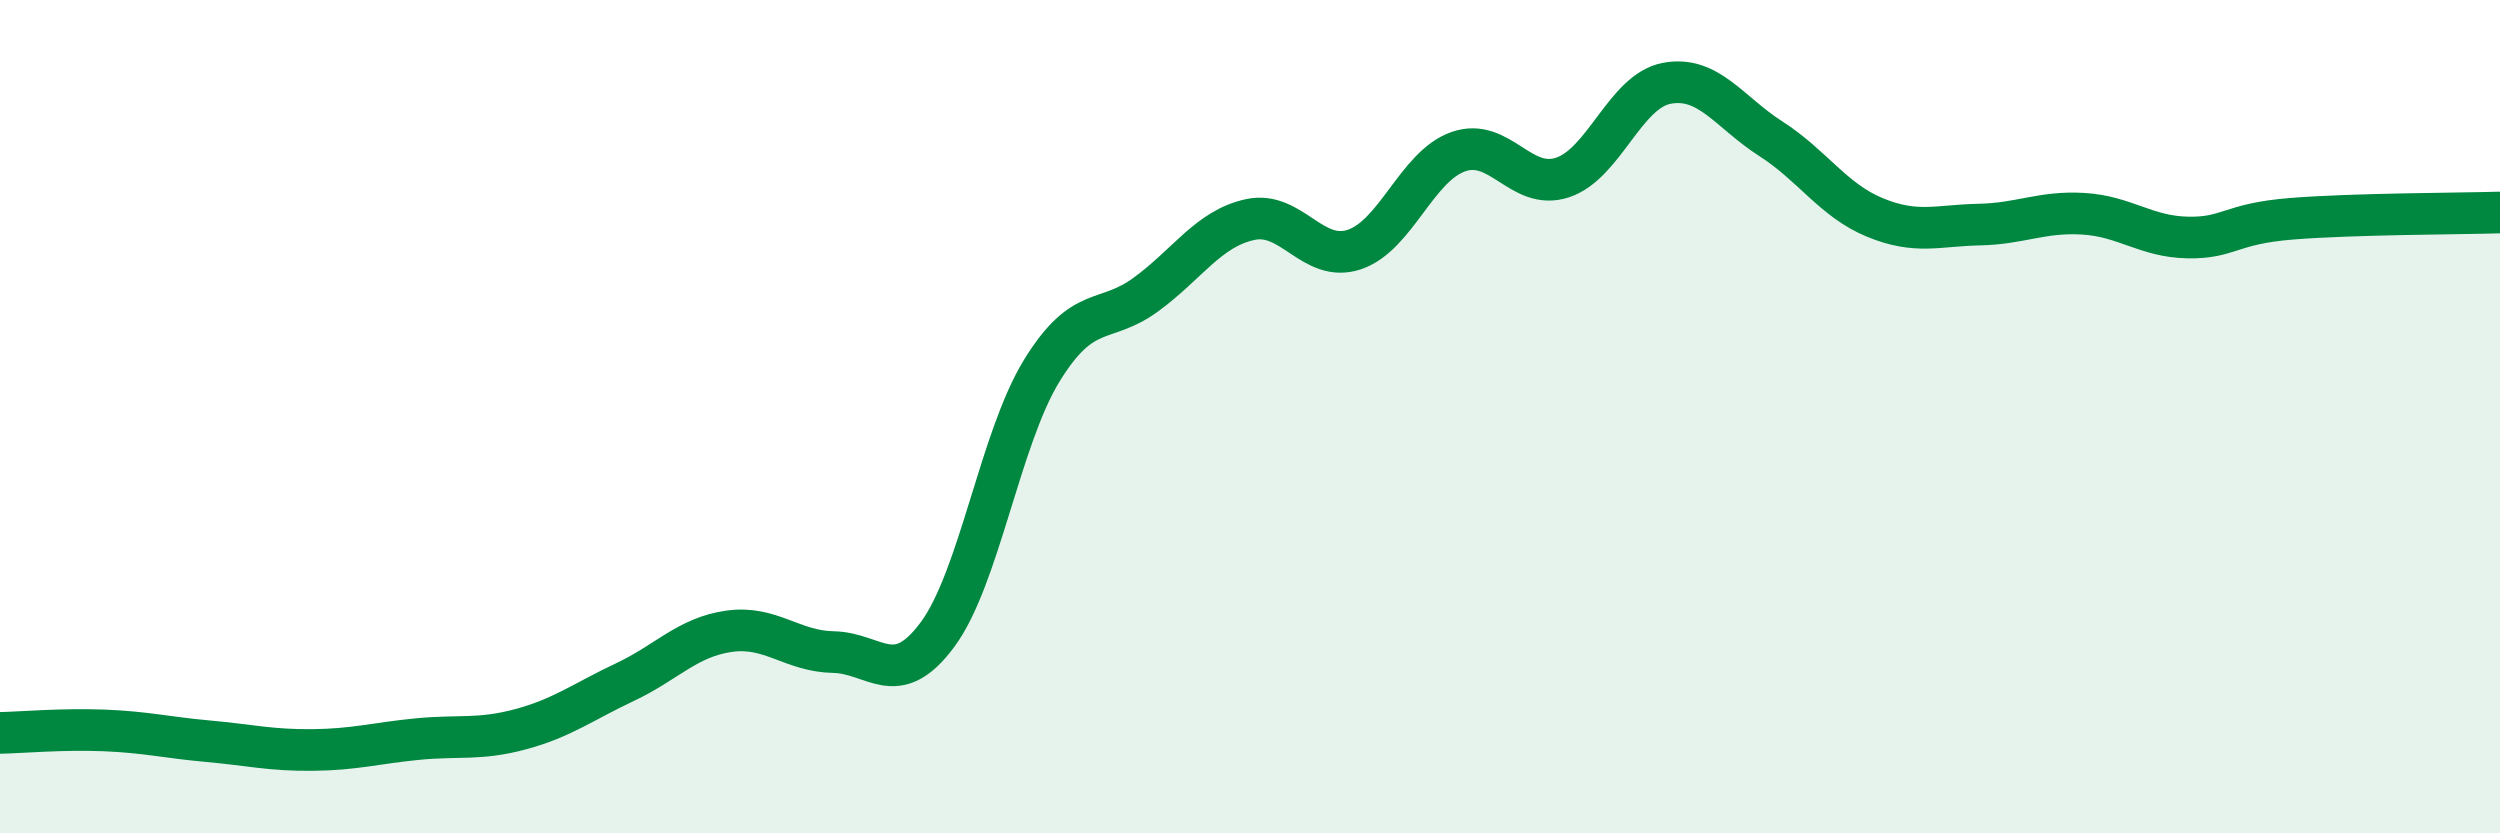 
    <svg width="60" height="20" viewBox="0 0 60 20" xmlns="http://www.w3.org/2000/svg">
      <path
        d="M 0,17.59 C 0.5,17.58 1.5,17.49 2.5,17.53 C 3.5,17.57 4,17.7 5,17.79 C 6,17.88 6.5,18.01 7.5,18 C 8.5,17.99 9,17.84 10,17.74 C 11,17.64 11.5,17.77 12.5,17.5 C 13.5,17.23 14,16.84 15,16.37 C 16,15.9 16.5,15.29 17.5,15.15 C 18.5,15.01 19,15.63 20,15.65 C 21,15.67 21.5,16.58 22.5,15.23 C 23.5,13.88 24,10.53 25,8.9 C 26,7.27 26.5,7.8 27.5,7.07 C 28.5,6.34 29,5.49 30,5.27 C 31,5.05 31.5,6.32 32.5,5.99 C 33.5,5.66 34,3.99 35,3.64 C 36,3.29 36.5,4.59 37.5,4.26 C 38.5,3.93 39,2.19 40,2 C 41,1.81 41.5,2.69 42.5,3.33 C 43.5,3.97 44,4.81 45,5.22 C 46,5.63 46.5,5.41 47.5,5.39 C 48.5,5.37 49,5.07 50,5.13 C 51,5.19 51.5,5.68 52.5,5.7 C 53.5,5.72 53.5,5.37 55,5.25 C 56.5,5.13 59,5.13 60,5.1L60 20L0 20Z"
        fill="#008740"
        opacity="0.1"
        stroke-linecap="round"
        stroke-linejoin="round"
      />
      <path
        d="M 0,17.59 C 0.5,17.58 1.5,17.49 2.5,17.53 C 3.5,17.57 4,17.7 5,17.79 C 6,17.88 6.5,18.01 7.5,18 C 8.5,17.99 9,17.84 10,17.74 C 11,17.64 11.5,17.77 12.5,17.5 C 13.5,17.23 14,16.84 15,16.37 C 16,15.9 16.5,15.29 17.5,15.15 C 18.5,15.01 19,15.63 20,15.65 C 21,15.67 21.5,16.58 22.5,15.23 C 23.5,13.88 24,10.53 25,8.9 C 26,7.27 26.5,7.8 27.5,7.07 C 28.5,6.34 29,5.49 30,5.27 C 31,5.05 31.5,6.32 32.5,5.99 C 33.5,5.66 34,3.99 35,3.64 C 36,3.29 36.5,4.59 37.5,4.26 C 38.5,3.93 39,2.19 40,2 C 41,1.81 41.5,2.69 42.5,3.33 C 43.5,3.97 44,4.81 45,5.22 C 46,5.63 46.5,5.41 47.5,5.39 C 48.5,5.37 49,5.07 50,5.13 C 51,5.19 51.5,5.68 52.5,5.7 C 53.5,5.72 53.5,5.37 55,5.25 C 56.5,5.13 59,5.13 60,5.1"
        stroke="#008740"
        stroke-width="1"
        fill="none"
        stroke-linecap="round"
        stroke-linejoin="round"
      />
    </svg>
  